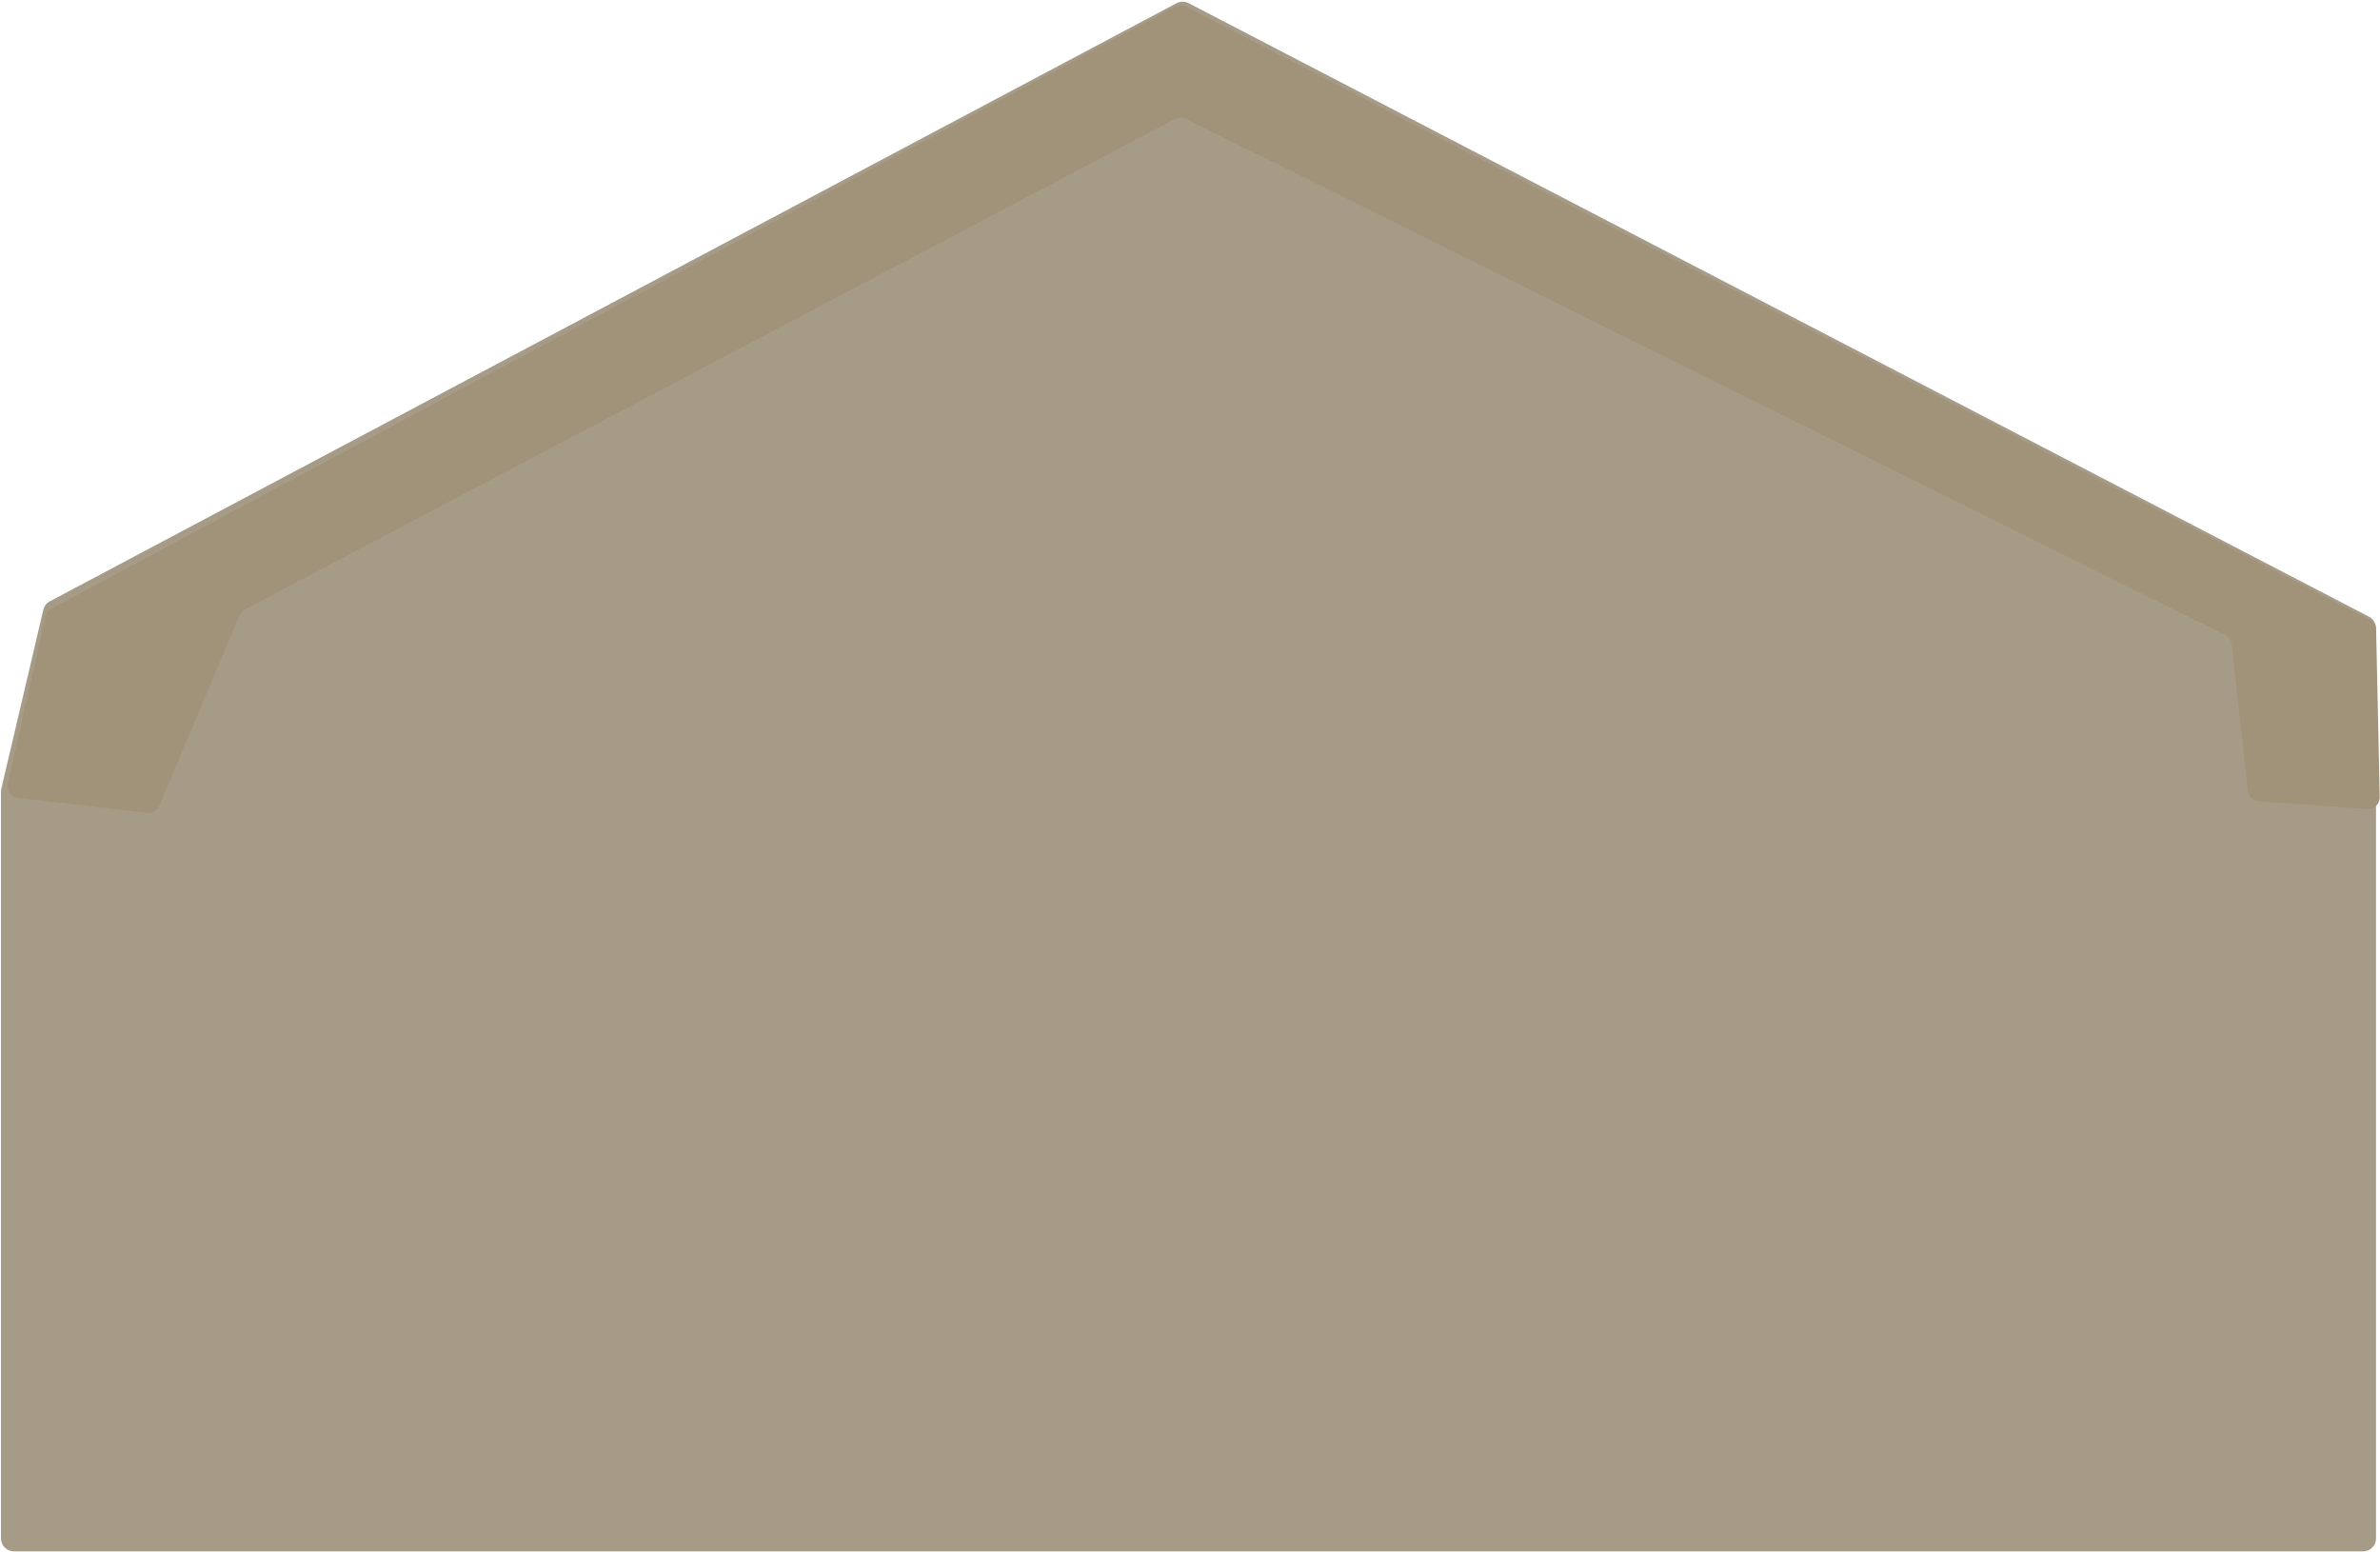 <?xml version="1.0" encoding="UTF-8"?> <svg xmlns="http://www.w3.org/2000/svg" width="1575" height="1027" viewBox="0 0 1575 1027" fill="none"><path d="M32.992 397.874L778.581 2.113C781.073 0.79 784.056 0.777 786.559 2.078L1567.74 408.047C1570.58 409.523 1572.37 412.458 1572.37 415.659V1017.92C1572.37 1022.66 1568.53 1026.5 1563.79 1026.5H9.22C4.482 1026.5 0.641 1022.66 0.641 1017.92V523.828C0.641 523.168 0.717 522.51 0.868 521.867L28.662 403.49C29.227 401.081 30.806 399.034 32.992 397.874Z" fill="#A69B87"></path><path d="M30.071 407.95L5.138 518.421C4.129 522.893 7.216 527.254 11.769 527.789L97.364 537.849C100.777 538.251 104.044 536.348 105.38 533.181L158.562 407.053C159.255 405.408 160.497 404.055 162.076 403.223L777.732 78.647C779.927 77.49 782.545 77.458 784.768 78.562L1472.64 420.241C1474.99 421.41 1476.59 423.698 1476.88 426.312L1487.54 523.322C1487.95 527.029 1490.94 529.915 1494.66 530.181L1566.54 535.307C1571.07 535.63 1574.9 531.985 1574.81 527.44L1572.45 416.918C1572.38 414.093 1570.79 411.527 1568.28 410.227L784.84 4.331C782.579 3.159 779.886 3.178 777.642 4.38L33.956 402.844C31.982 403.902 30.564 405.765 30.071 407.95Z" fill="#A09379"></path></svg> 